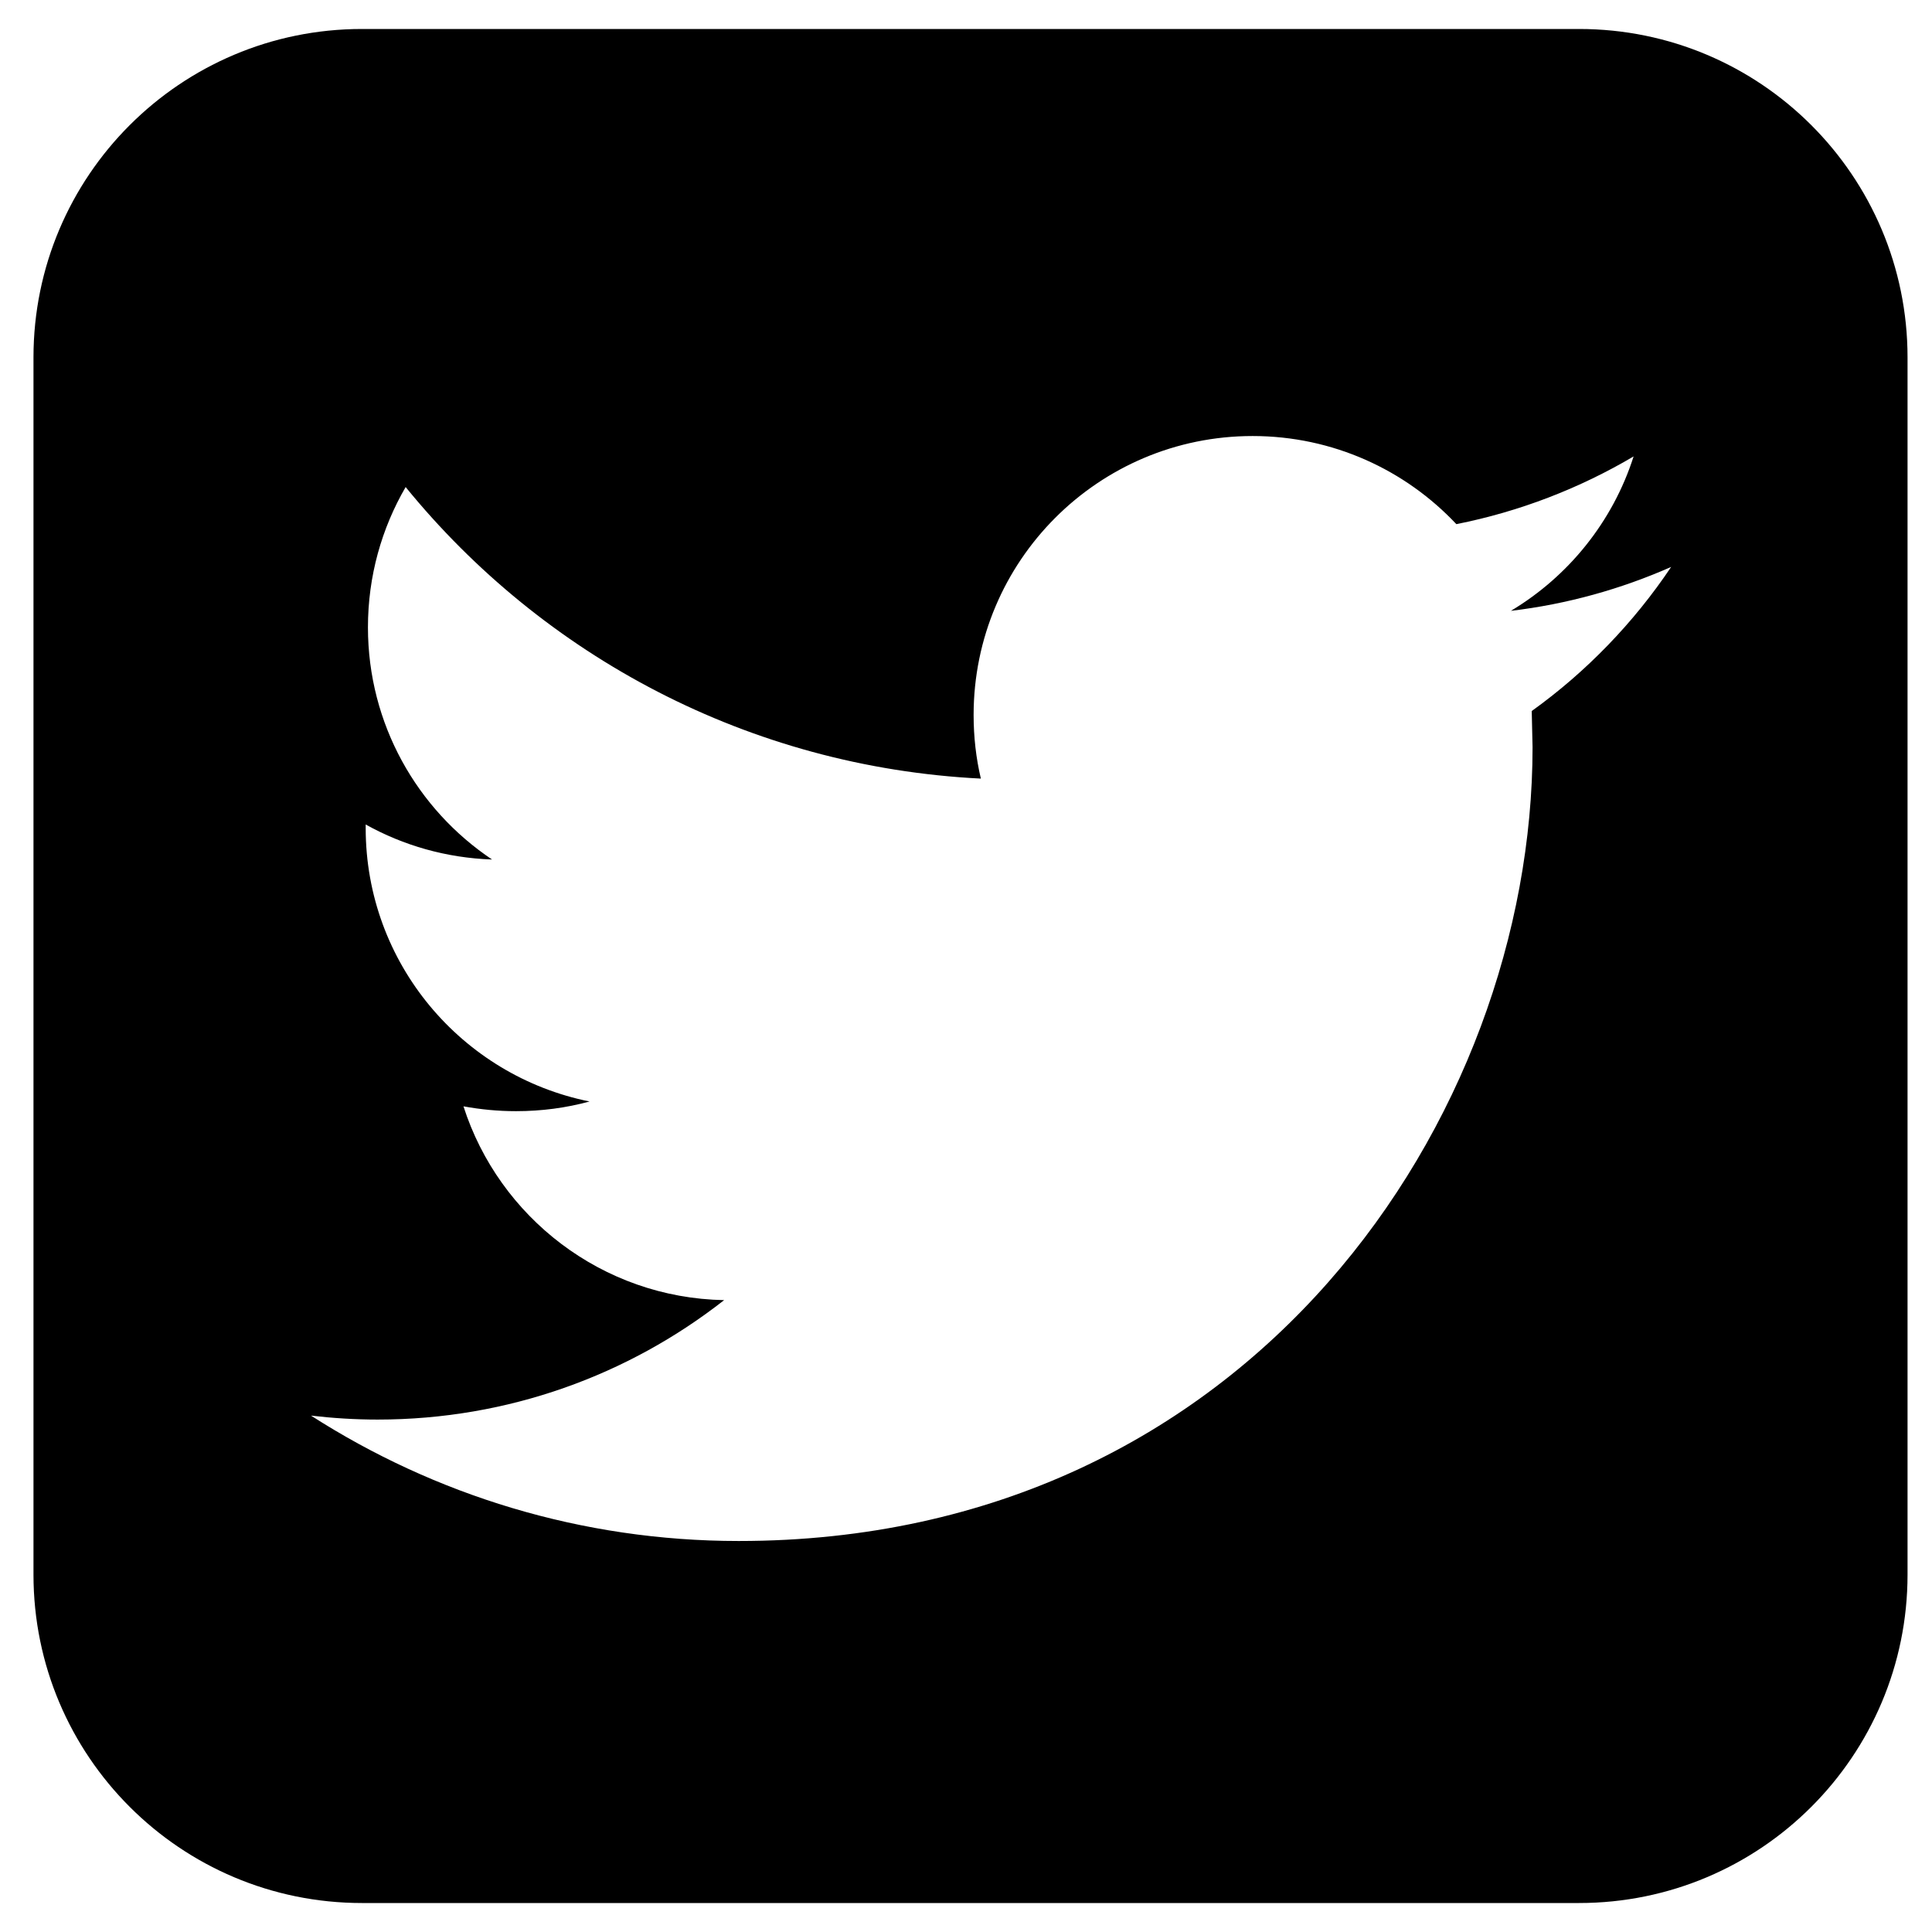 <?xml version="1.0" encoding="utf-8"?>
<!-- Generator: Adobe Illustrator 14.0.0, SVG Export Plug-In . SVG Version: 6.00 Build 43363)  -->
<!DOCTYPE svg PUBLIC "-//W3C//DTD SVG 1.0//EN" "http://www.w3.org/TR/2001/REC-SVG-20010904/DTD/svg10.dtd">
<svg version="1.0" id="Layer_1" xmlns="http://www.w3.org/2000/svg" xmlns:xlink="http://www.w3.org/1999/xlink" x="0px" y="0px"
	 width="100px" height="100px" viewBox="0 0 100 100" enable-background="new 0 0 100 100" xml:space="preserve">
<path d="M81.734,1.5H18.733c-9.389,0-17,7.611-17,17v63c0,9.389,7.611,17,17,17h63.001c9.389,0,17-7.611,17-17v-63
	C98.734,9.111,91.123,1.5,81.734,1.5z M79.282,36.803l0.043,1.871c0,19.088-14.526,41.088-41.089,41.088
	c-8.153,0-15.744-2.391-22.139-6.49c1.13,0.132,2.282,0.205,3.447,0.205c6.768,0,12.994-2.31,17.937-6.182
	c-6.321-0.118-11.653-4.298-13.492-10.031c0.885,0.161,1.78,0.25,2.719,0.25c1.321,0,2.597-0.17,3.807-0.501
	c-6.609-1.332-11.587-7.157-11.587-14.153v-0.184c1.951,1.086,4.172,1.73,6.541,1.812c-3.872-2.588-6.424-7.01-6.424-12.018
	c0-2.648,0.711-5.126,1.951-7.26C28.115,33.95,38.766,39.7,50.769,40.3c-0.25-1.056-0.375-2.164-0.375-3.292
	c0-7.972,6.462-14.439,14.441-14.439c4.151,0,7.905,1.752,10.546,4.561c3.285-0.652,6.379-1.855,9.174-3.505
	c-1.078,3.374-3.365,6.204-6.351,7.992c2.911-0.344,5.704-1.129,8.294-2.272C84.562,32.234,82.104,34.778,79.282,36.803z"/>
</svg>

